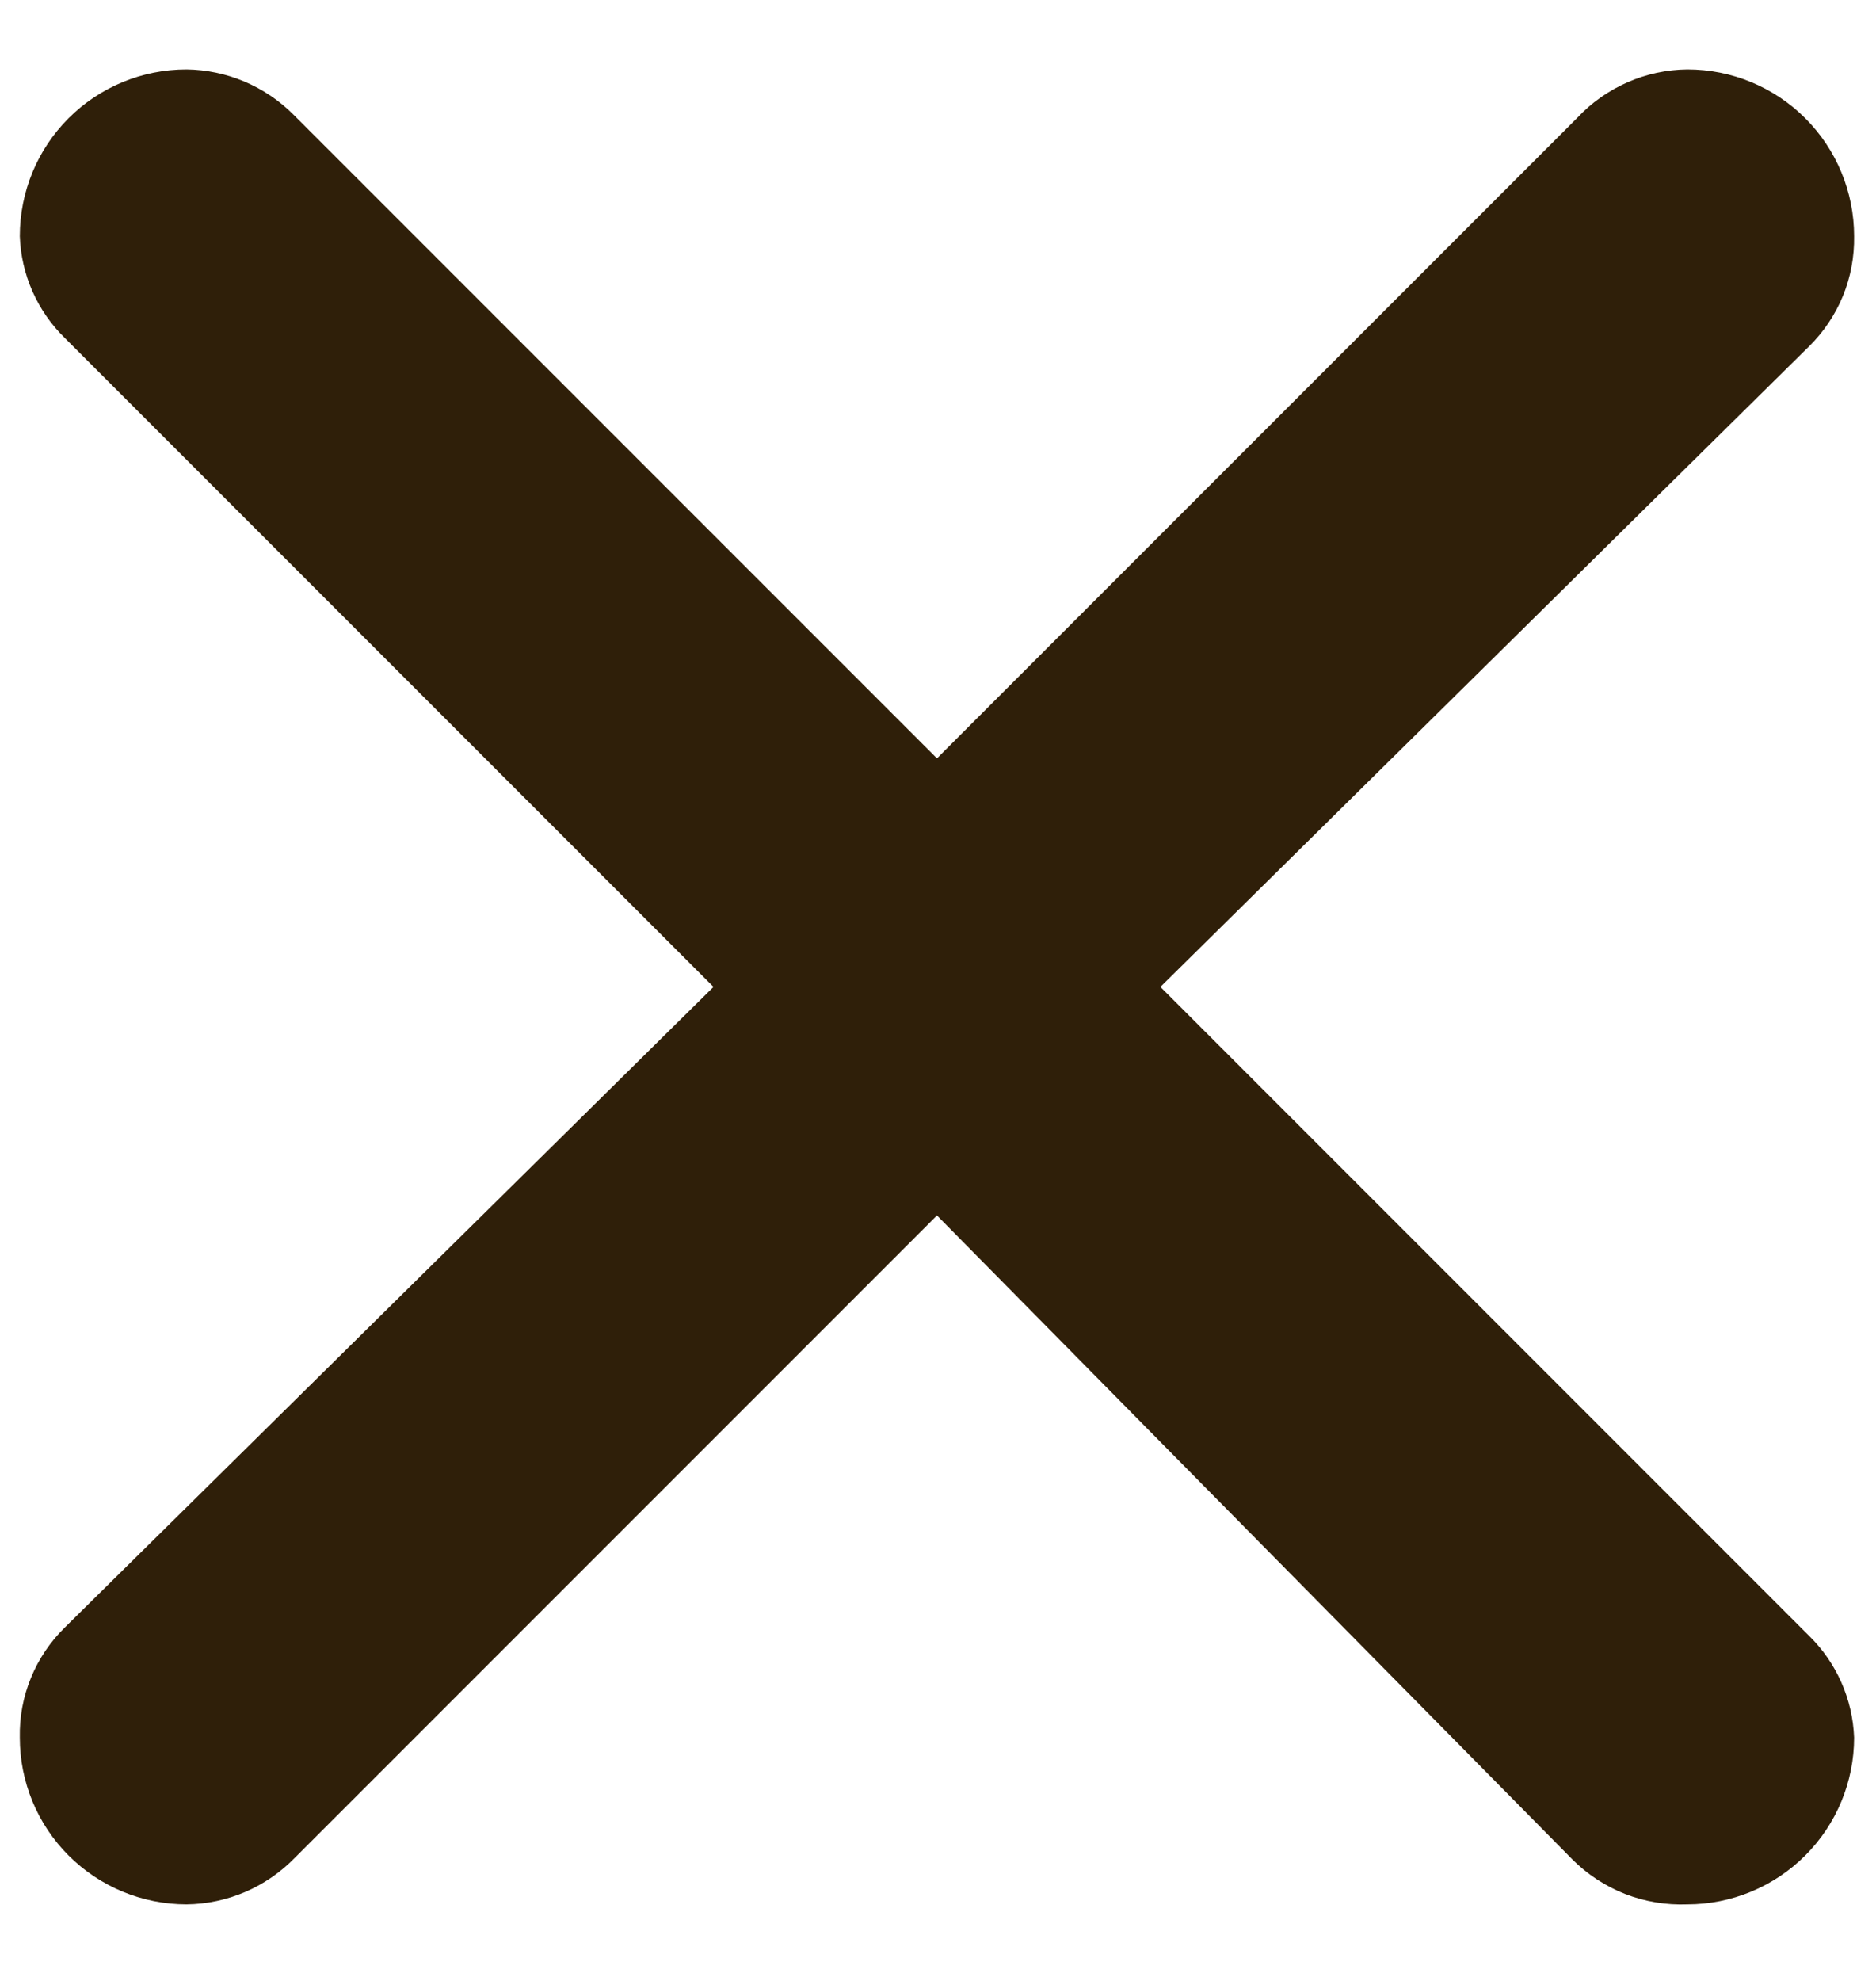 <svg width="18" height="19" viewBox="0 0 18 19" fill="none" xmlns="http://www.w3.org/2000/svg">
<path d="M2.814 1.098L8.99 7.274L15.134 1.13C15.269 0.985 15.433 0.87 15.614 0.79C15.796 0.71 15.992 0.668 16.19 0.666C16.614 0.666 17.021 0.834 17.321 1.134C17.621 1.434 17.79 1.841 17.79 2.266C17.793 2.462 17.757 2.657 17.683 2.838C17.608 3.02 17.498 3.184 17.358 3.322L11.134 9.466L17.358 15.69C17.621 15.948 17.776 16.297 17.79 16.666C17.79 17.09 17.621 17.497 17.321 17.797C17.021 18.097 16.614 18.266 16.19 18.266C15.986 18.274 15.782 18.24 15.592 18.166C15.402 18.091 15.23 17.978 15.086 17.834L8.99 11.658L2.83 17.818C2.695 17.957 2.533 18.069 2.355 18.146C2.176 18.223 1.984 18.264 1.79 18.266C1.365 18.266 0.958 18.097 0.658 17.797C0.358 17.497 0.19 17.09 0.19 16.666C0.186 16.47 0.222 16.275 0.297 16.093C0.371 15.912 0.482 15.747 0.622 15.61L6.846 9.466L0.622 3.242C0.358 2.984 0.203 2.634 0.19 2.266C0.19 1.841 0.358 1.434 0.658 1.134C0.958 0.834 1.365 0.666 1.79 0.666C2.174 0.671 2.542 0.826 2.814 1.098Z" fill="#2F1F09"/>
</svg>
